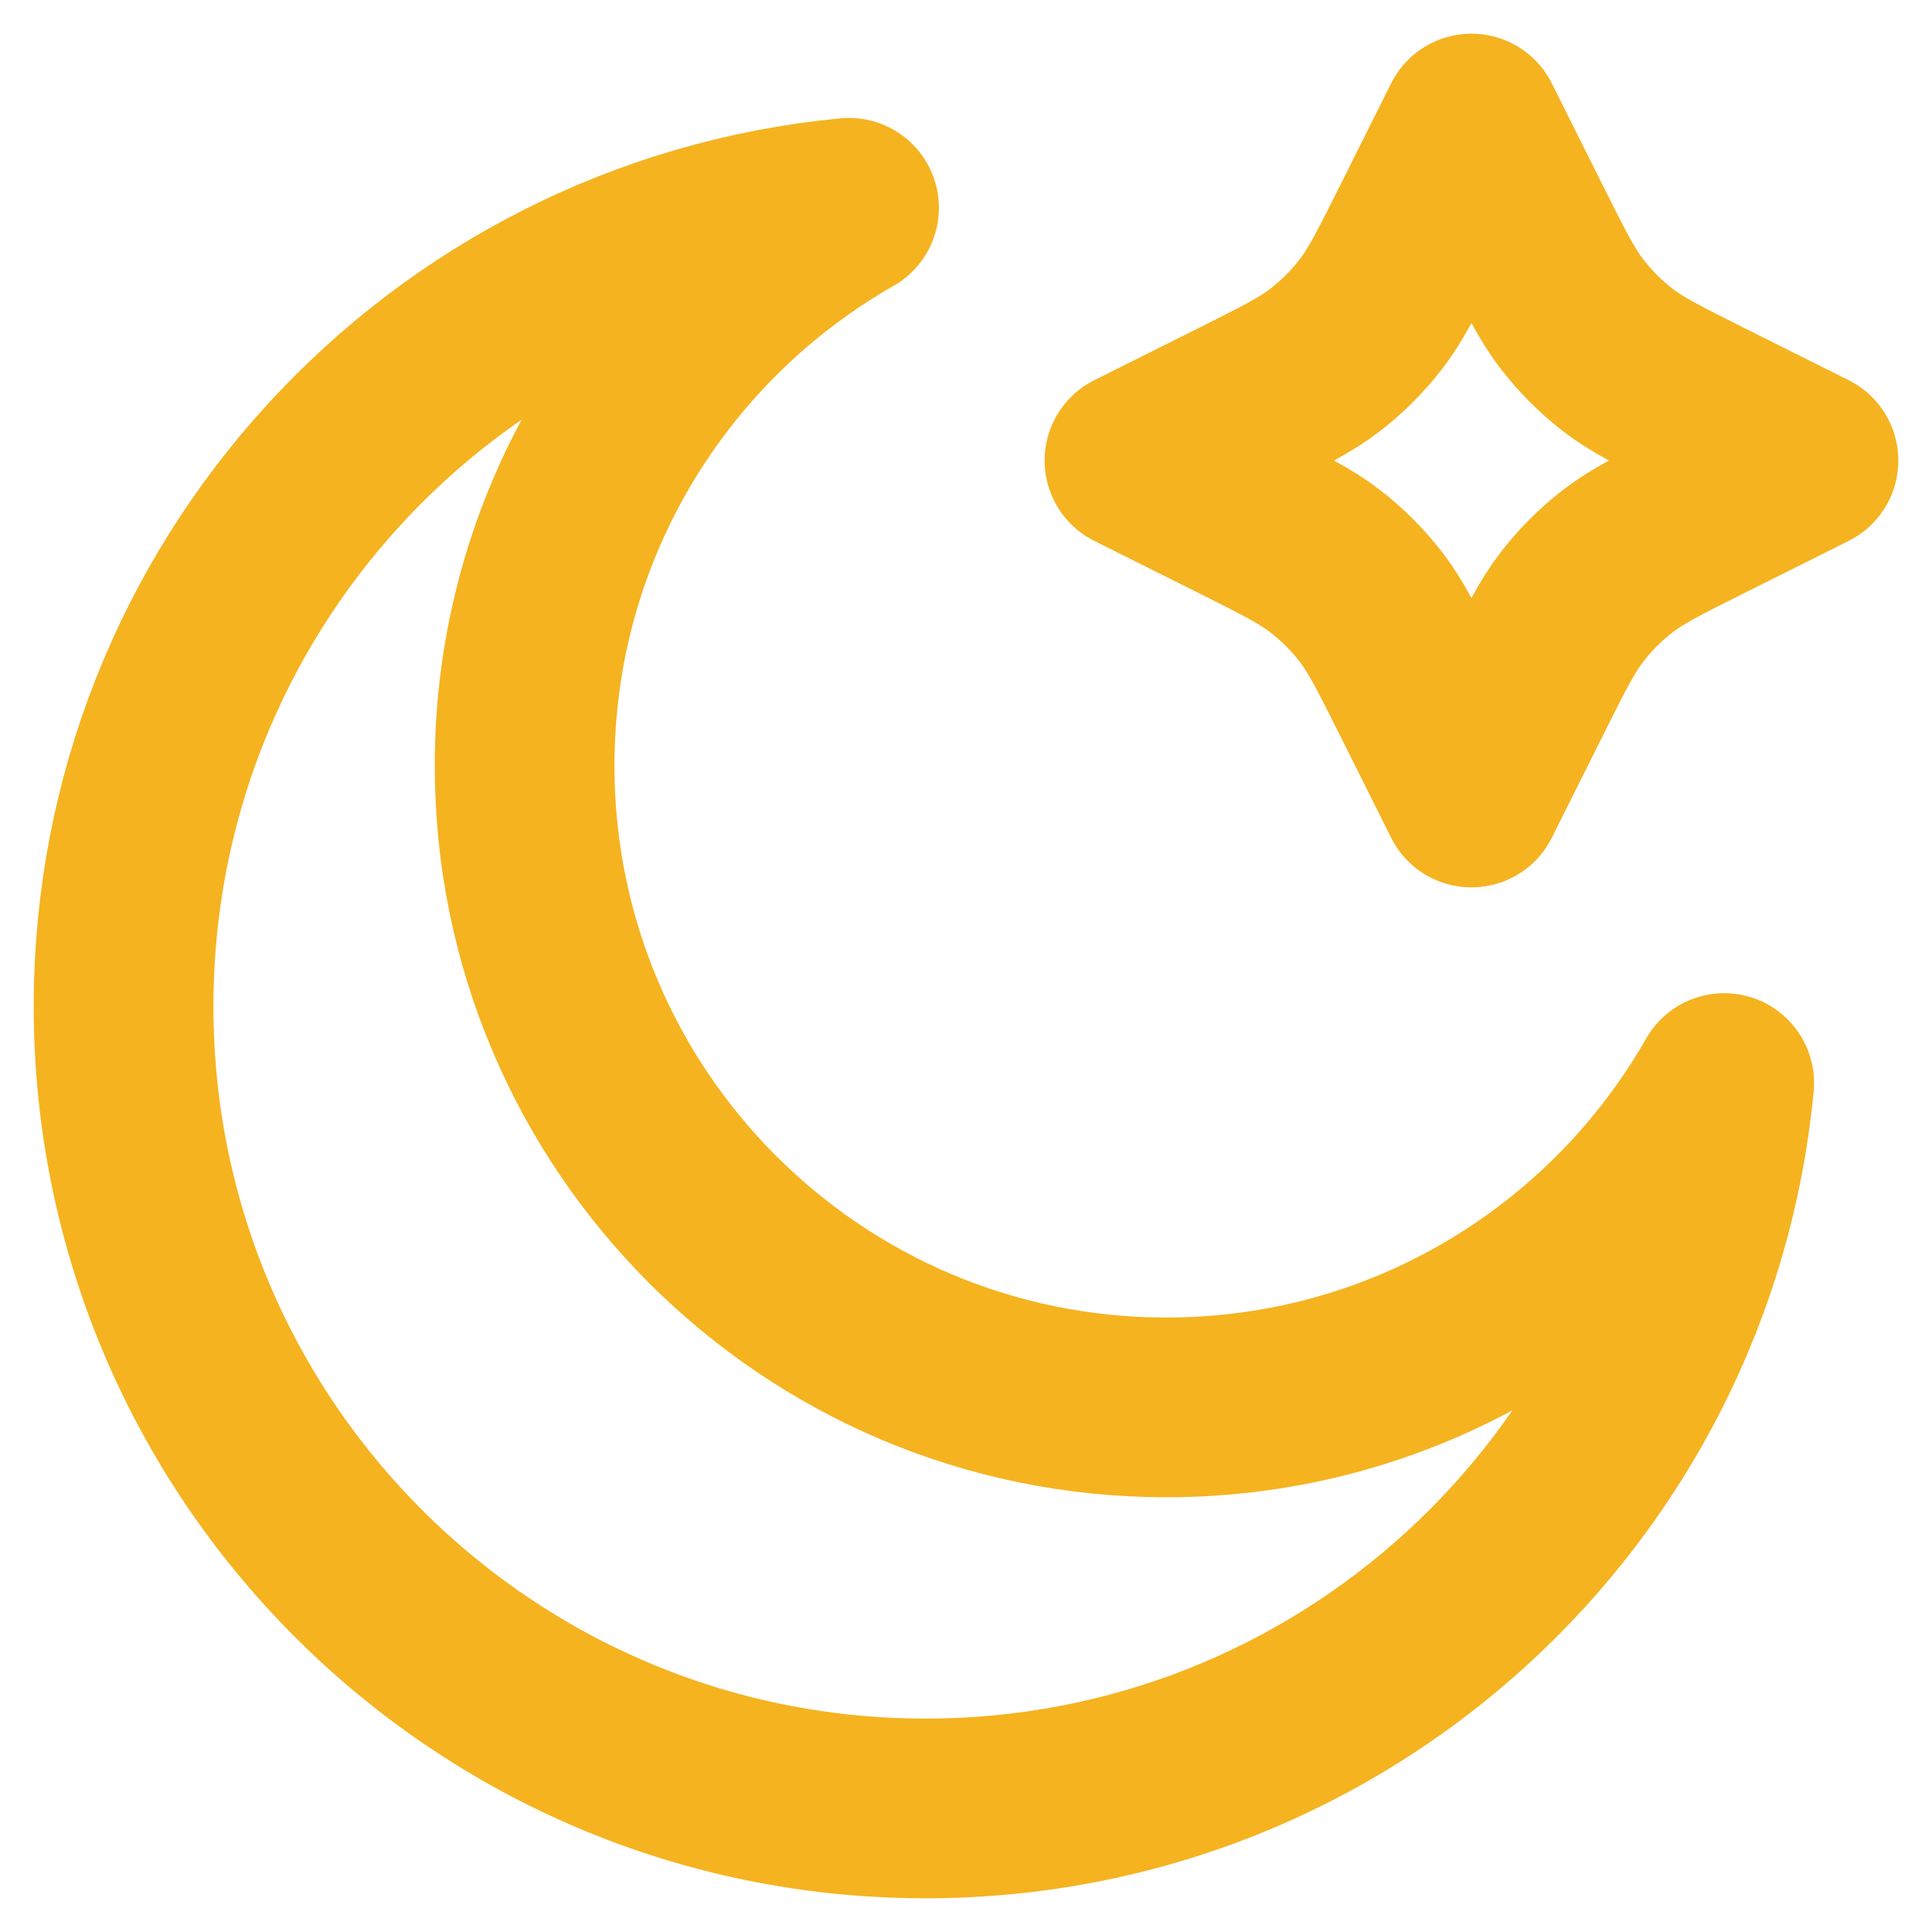 <svg width="43" height="43" viewBox="0 0 43 43" fill="none" xmlns="http://www.w3.org/2000/svg">
<path d="M32.75 2.75L33.908 5.067C34.406 6.062 34.655 6.56 34.988 6.991C35.283 7.374 35.626 7.717 36.008 8.012C36.44 8.345 36.938 8.594 37.933 9.092L40.25 10.25L37.933 11.408C36.938 11.906 36.44 12.155 36.008 12.488C35.626 12.783 35.283 13.126 34.988 13.508C34.655 13.94 34.406 14.438 33.908 15.433L32.75 17.75L31.592 15.433C31.094 14.438 30.845 13.94 30.512 13.508C30.217 13.126 29.874 12.783 29.491 12.488C29.06 12.155 28.562 11.906 27.567 11.408L25.25 10.25L27.567 9.092C28.562 8.594 29.06 8.345 29.491 8.012C29.874 7.717 30.217 7.374 30.512 6.991C30.845 6.56 31.094 6.062 31.592 5.067L32.75 2.75Z" stroke="#F5B320" stroke-width="4" stroke-linecap="round" stroke-linejoin="round"/>
<path d="M38.375 24.105C35.917 28.417 31.277 31.324 25.959 31.324C18.071 31.324 11.676 24.93 11.676 17.042C11.676 11.723 14.584 7.083 18.897 4.625C9.837 5.484 2.75 13.113 2.75 22.397C2.75 32.257 10.743 40.25 20.603 40.25C29.887 40.25 37.515 33.164 38.375 24.105Z" stroke="#F5B320" stroke-width="4" stroke-linecap="round" stroke-linejoin="round"/>
</svg>

